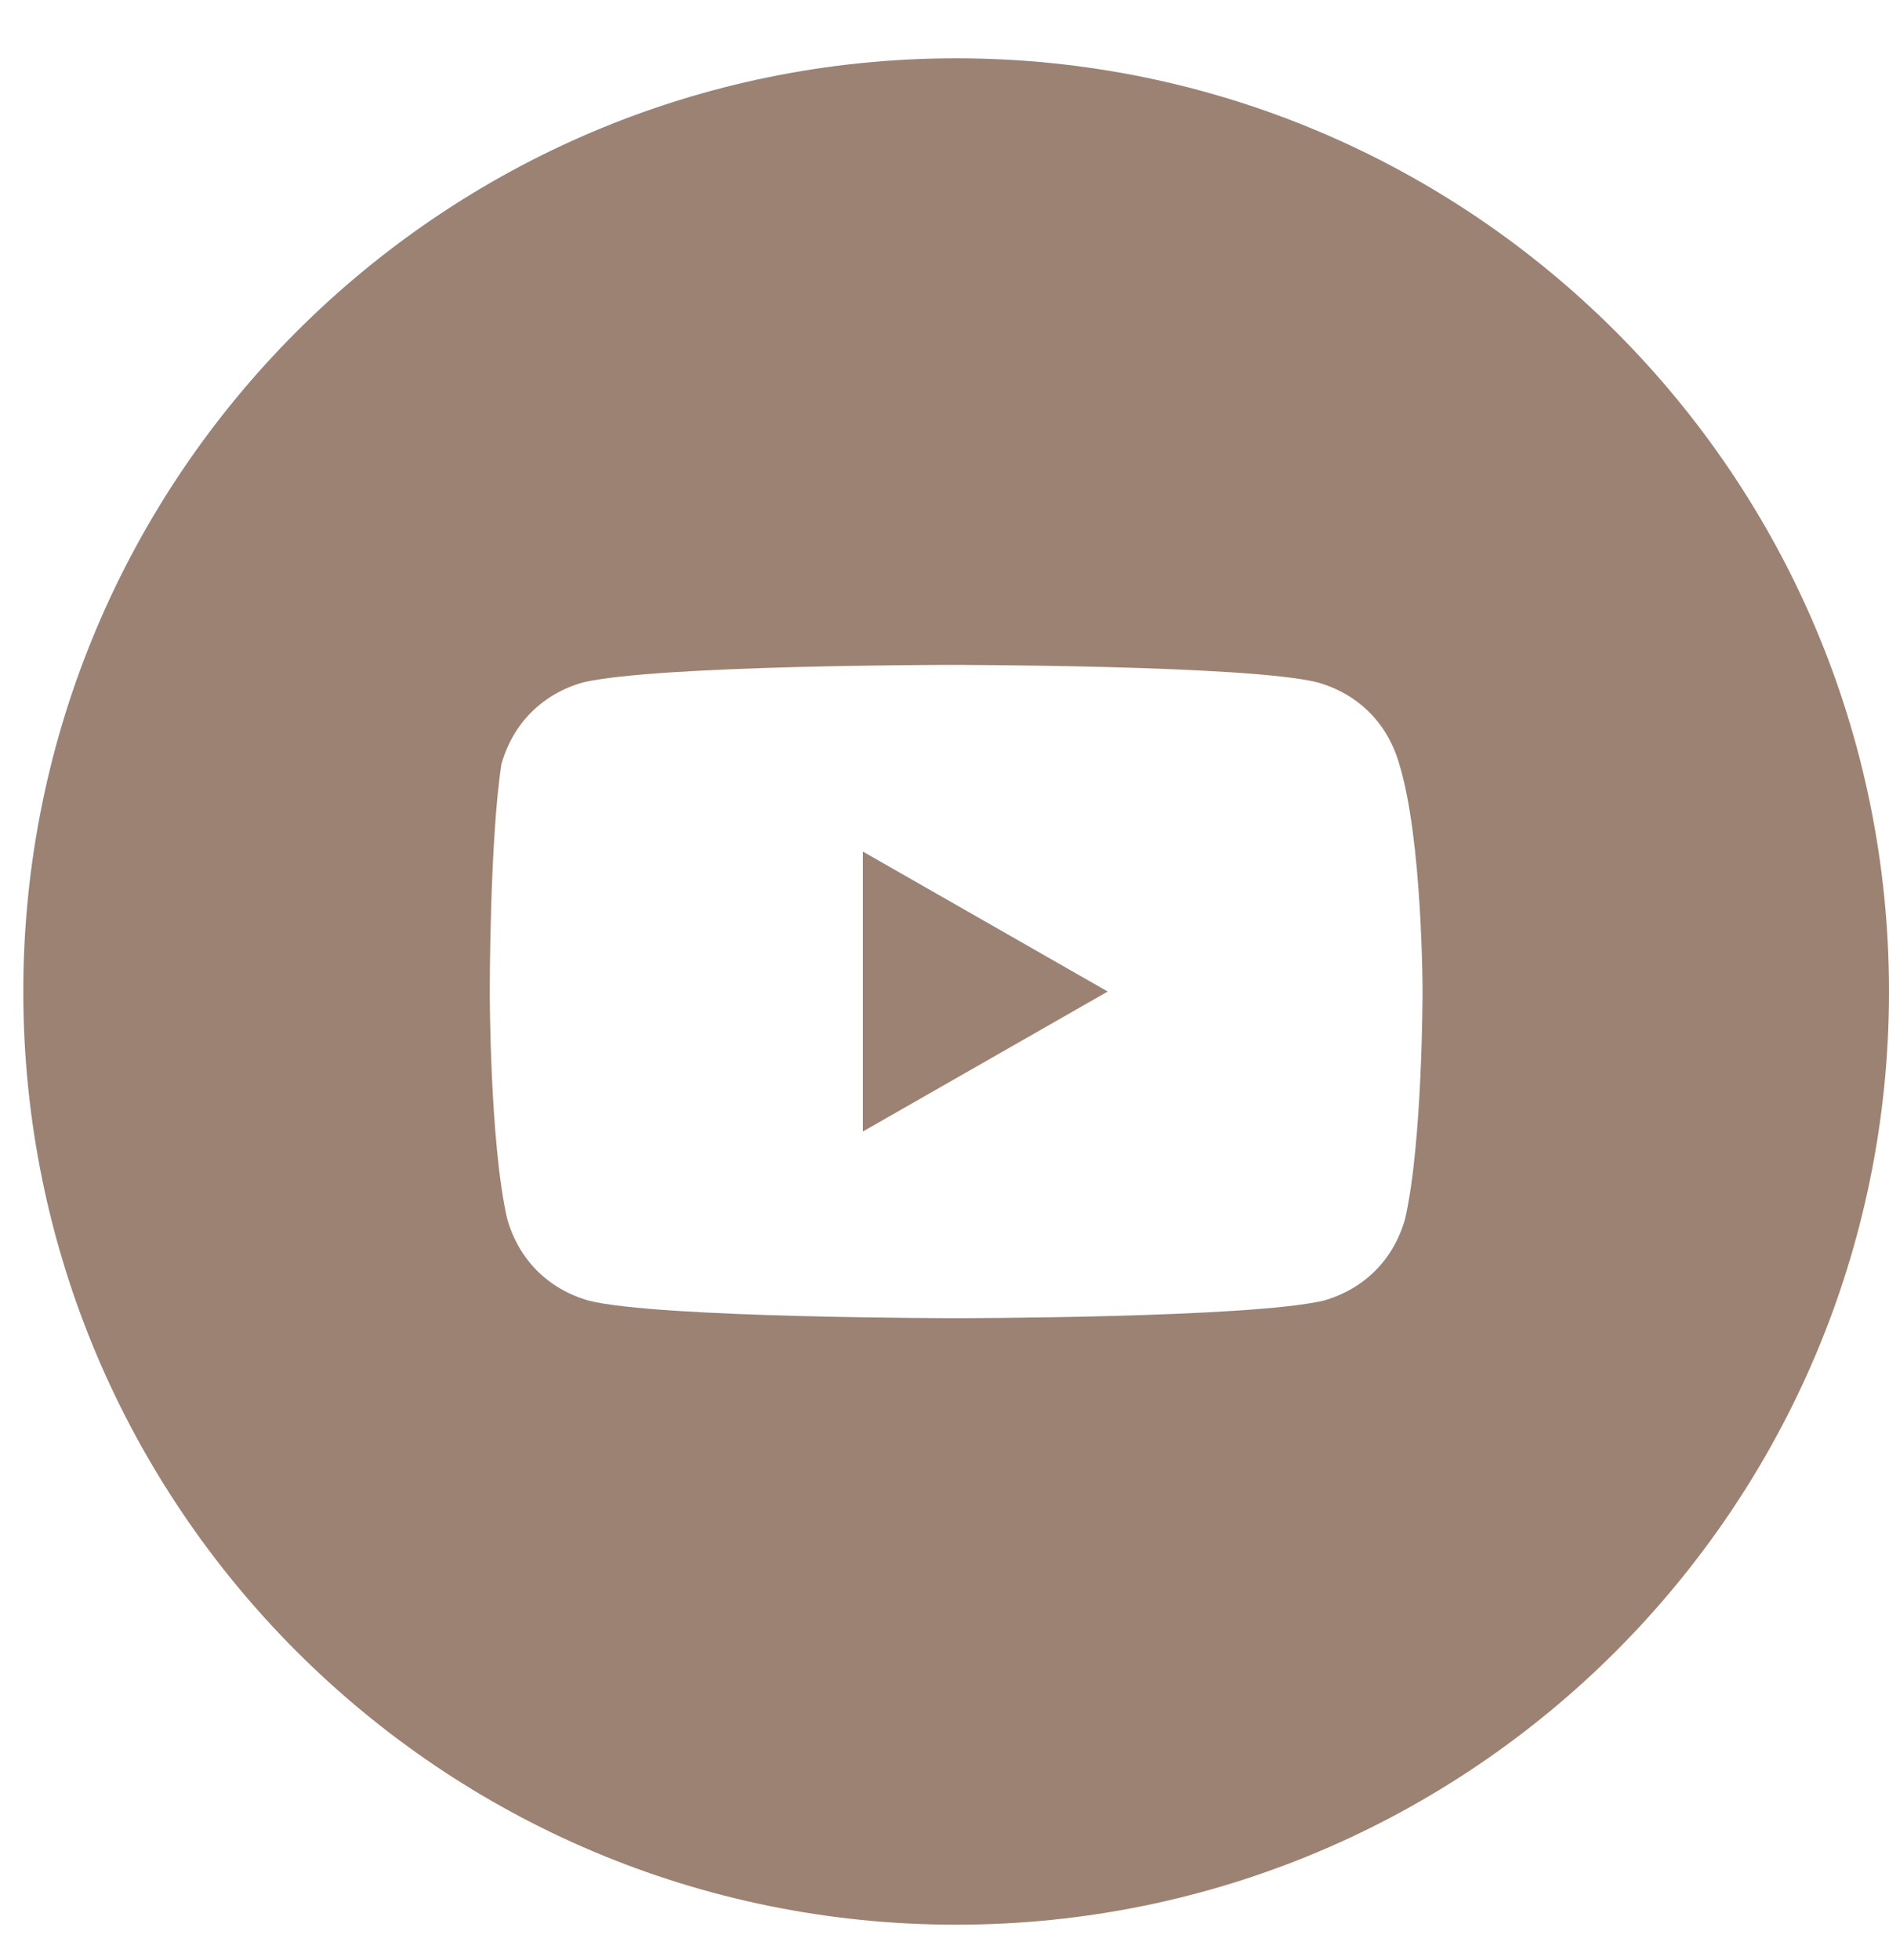 <?xml version="1.0" encoding="UTF-8"?> <svg xmlns="http://www.w3.org/2000/svg" width="27" height="28" viewBox="0 0 27 28" fill="none"><path d="M15.833 14.167L12.333 12.167V16.167L15.833 14.167Z" fill="#9C8273"></path><path fill-rule="evenodd" clip-rule="evenodd" d="M0.333 14.167C0.333 6.803 6.303 0.833 13.667 0.833C21.03 0.833 27 6.803 27 14.167C27 21.531 21.03 27.5 13.667 27.5C6.303 27.5 0.333 21.531 0.333 14.167ZM18.833 9.75C19.417 9.917 19.833 10.334 20 10.917C20.333 12 20.333 14.167 20.333 14.167C20.333 14.167 20.333 16.334 20.083 17.417C19.917 18 19.5 18.417 18.917 18.584C17.833 18.834 13.667 18.834 13.667 18.834C13.667 18.834 9.417 18.834 8.417 18.584C7.833 18.417 7.417 18 7.25 17.417C7 16.334 7 14.167 7 14.167C7 14.167 7 12 7.167 10.917C7.333 10.334 7.75 9.917 8.333 9.75C9.417 9.5 13.583 9.5 13.583 9.5C13.583 9.5 17.833 9.5 18.833 9.75Z" fill="#9C8273"></path></svg> 